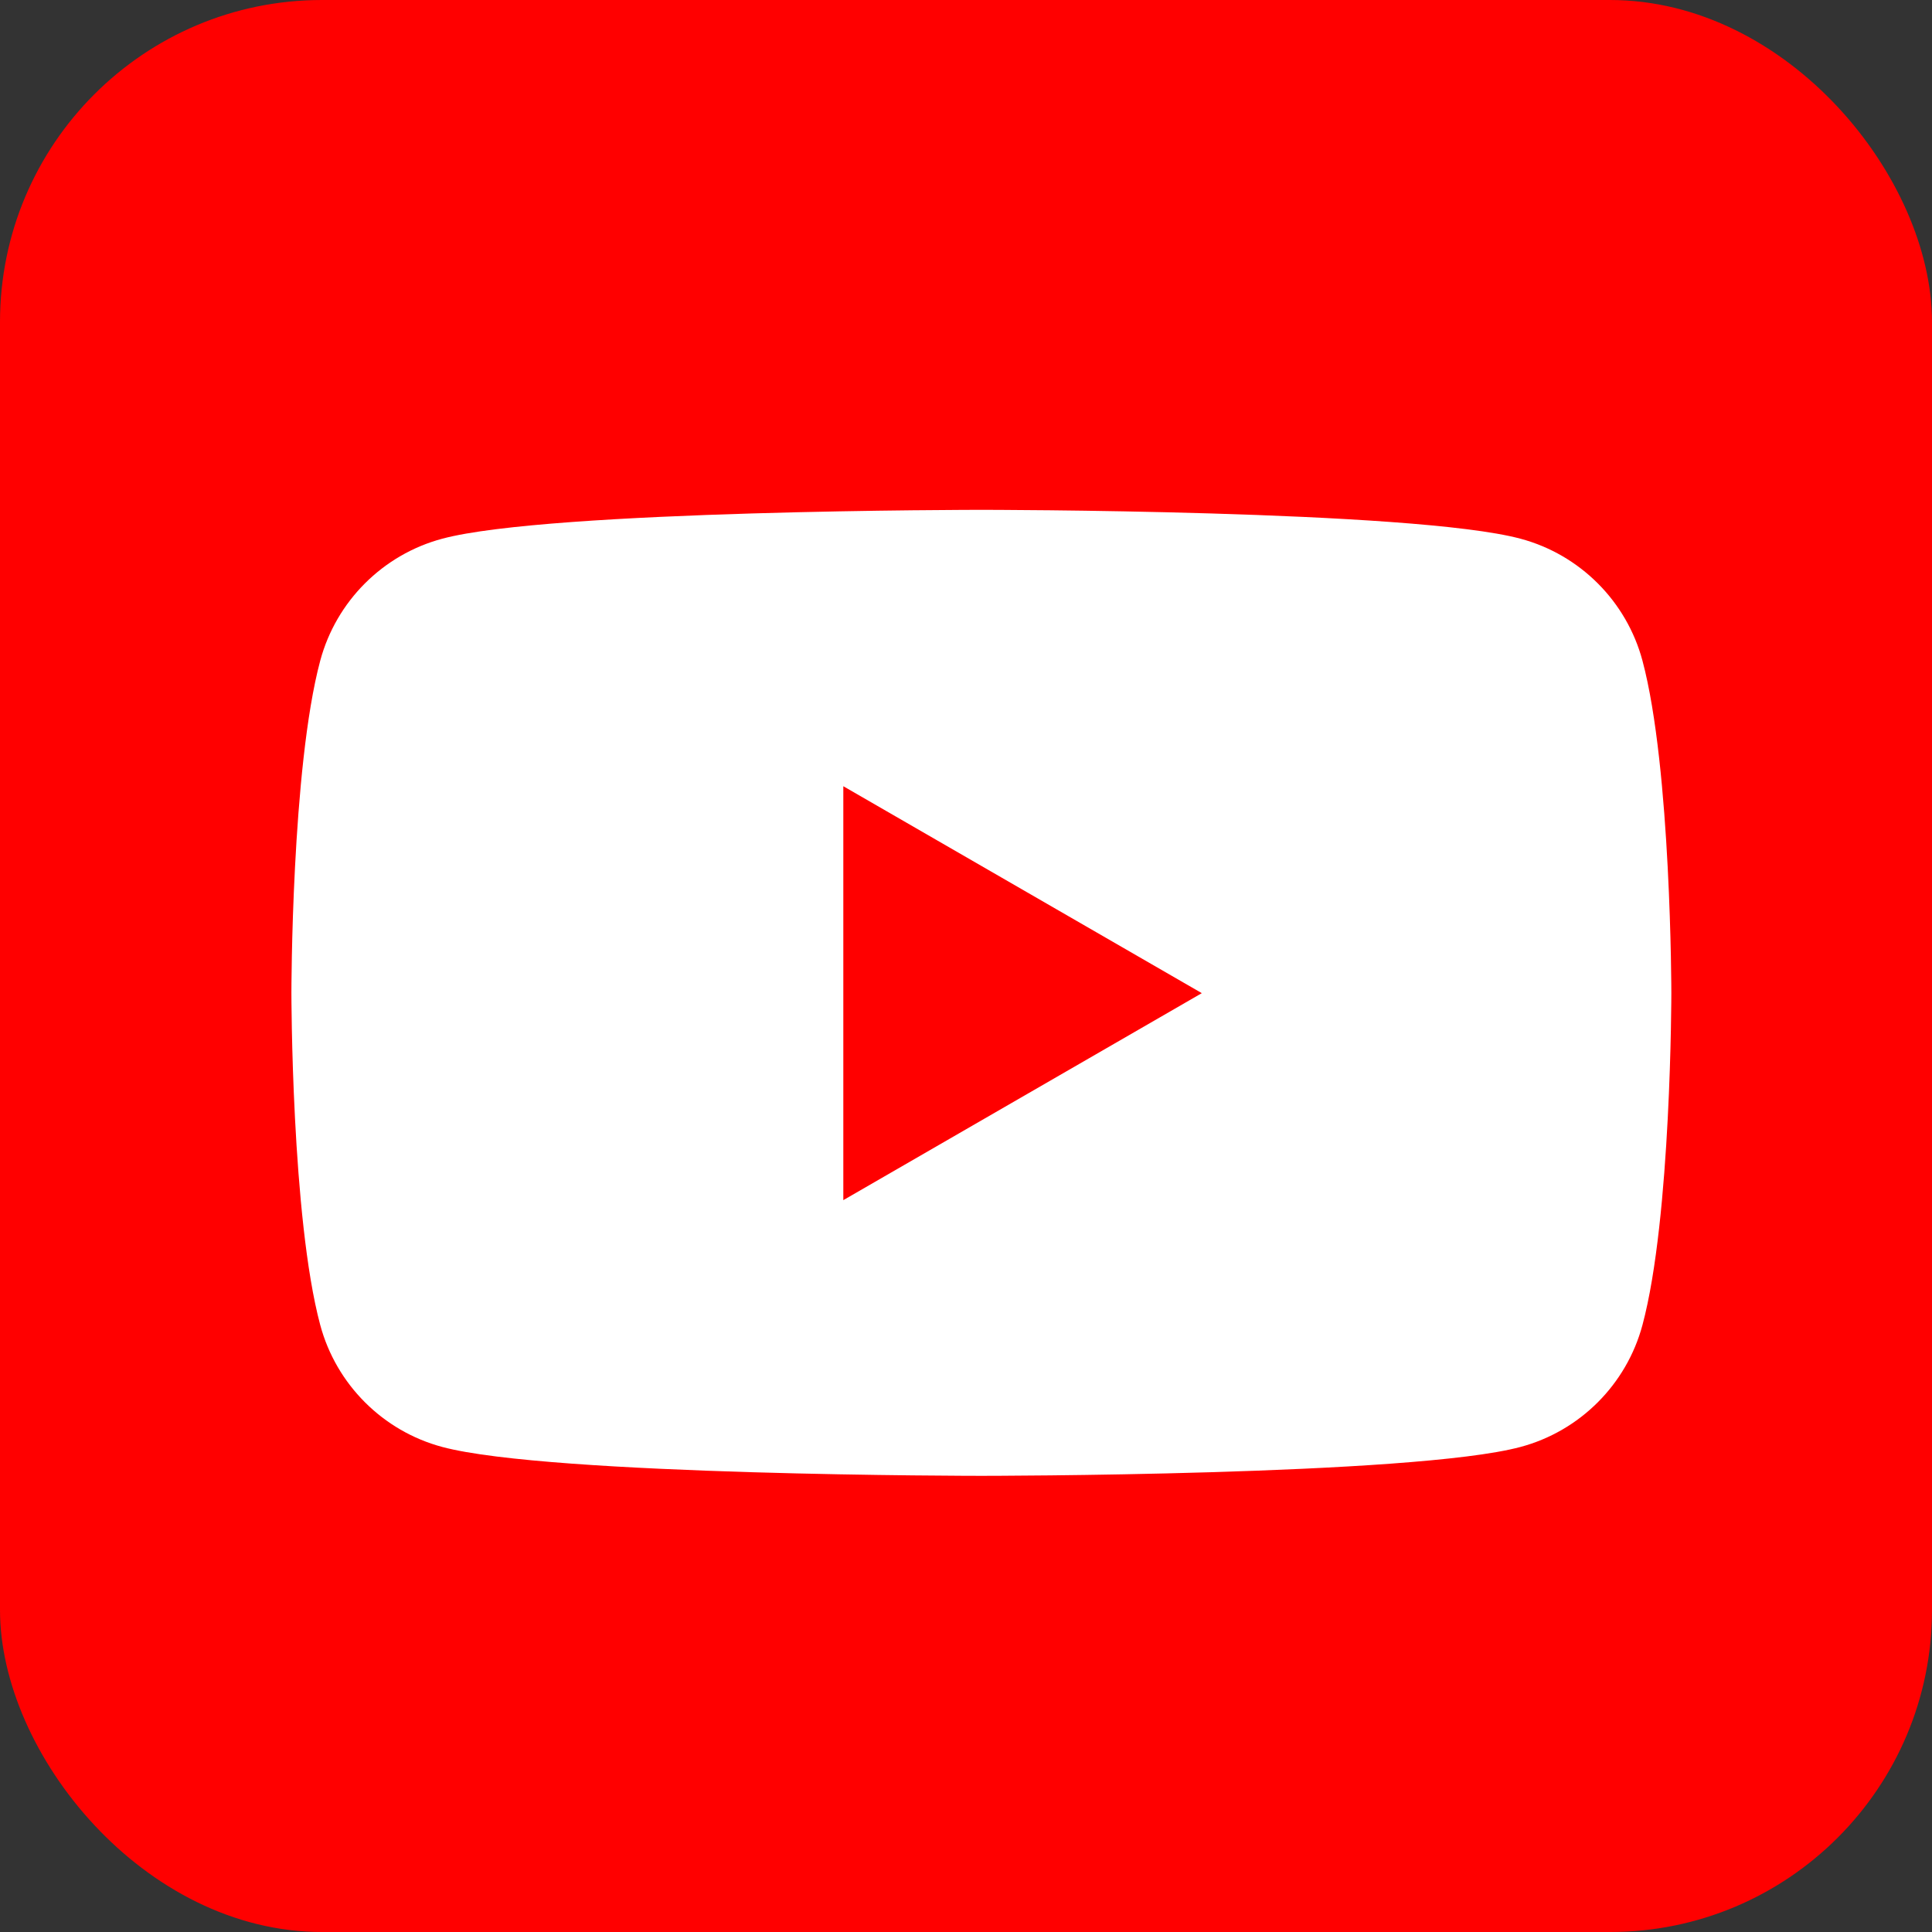 <svg width="36" height="36" viewBox="0 0 36 36" fill="none" xmlns="http://www.w3.org/2000/svg">
<rect x="0" y="0" width="36" height="36" fill="#333333" stroke="none"/>
<rect width="36" height="36" rx="6" fill="#FF0000"/>
<path fill-rule="evenodd" clip-rule="evenodd" d="M28.332 10.038C29.439 10.334 30.309 11.204 30.605 12.311C31.141 14.315 31.143 18.5 31.143 18.5C31.143 18.5 31.143 22.685 30.605 24.689C30.309 25.796 29.439 26.666 28.332 26.962C26.327 27.5 18.286 27.5 18.286 27.5C18.286 27.5 10.245 27.5 8.241 26.962C7.134 26.666 6.264 25.796 5.967 24.689C5.43 22.685 5.43 18.5 5.43 18.5C5.43 18.5 5.43 14.315 5.967 12.311C6.264 11.204 7.134 10.334 8.241 10.038C10.245 9.5 18.286 9.5 18.286 9.5C18.286 9.5 26.327 9.5 28.332 10.038ZM22.394 18.506L15.714 22.363V14.65L22.394 18.506Z" fill="white"/>
</svg>
